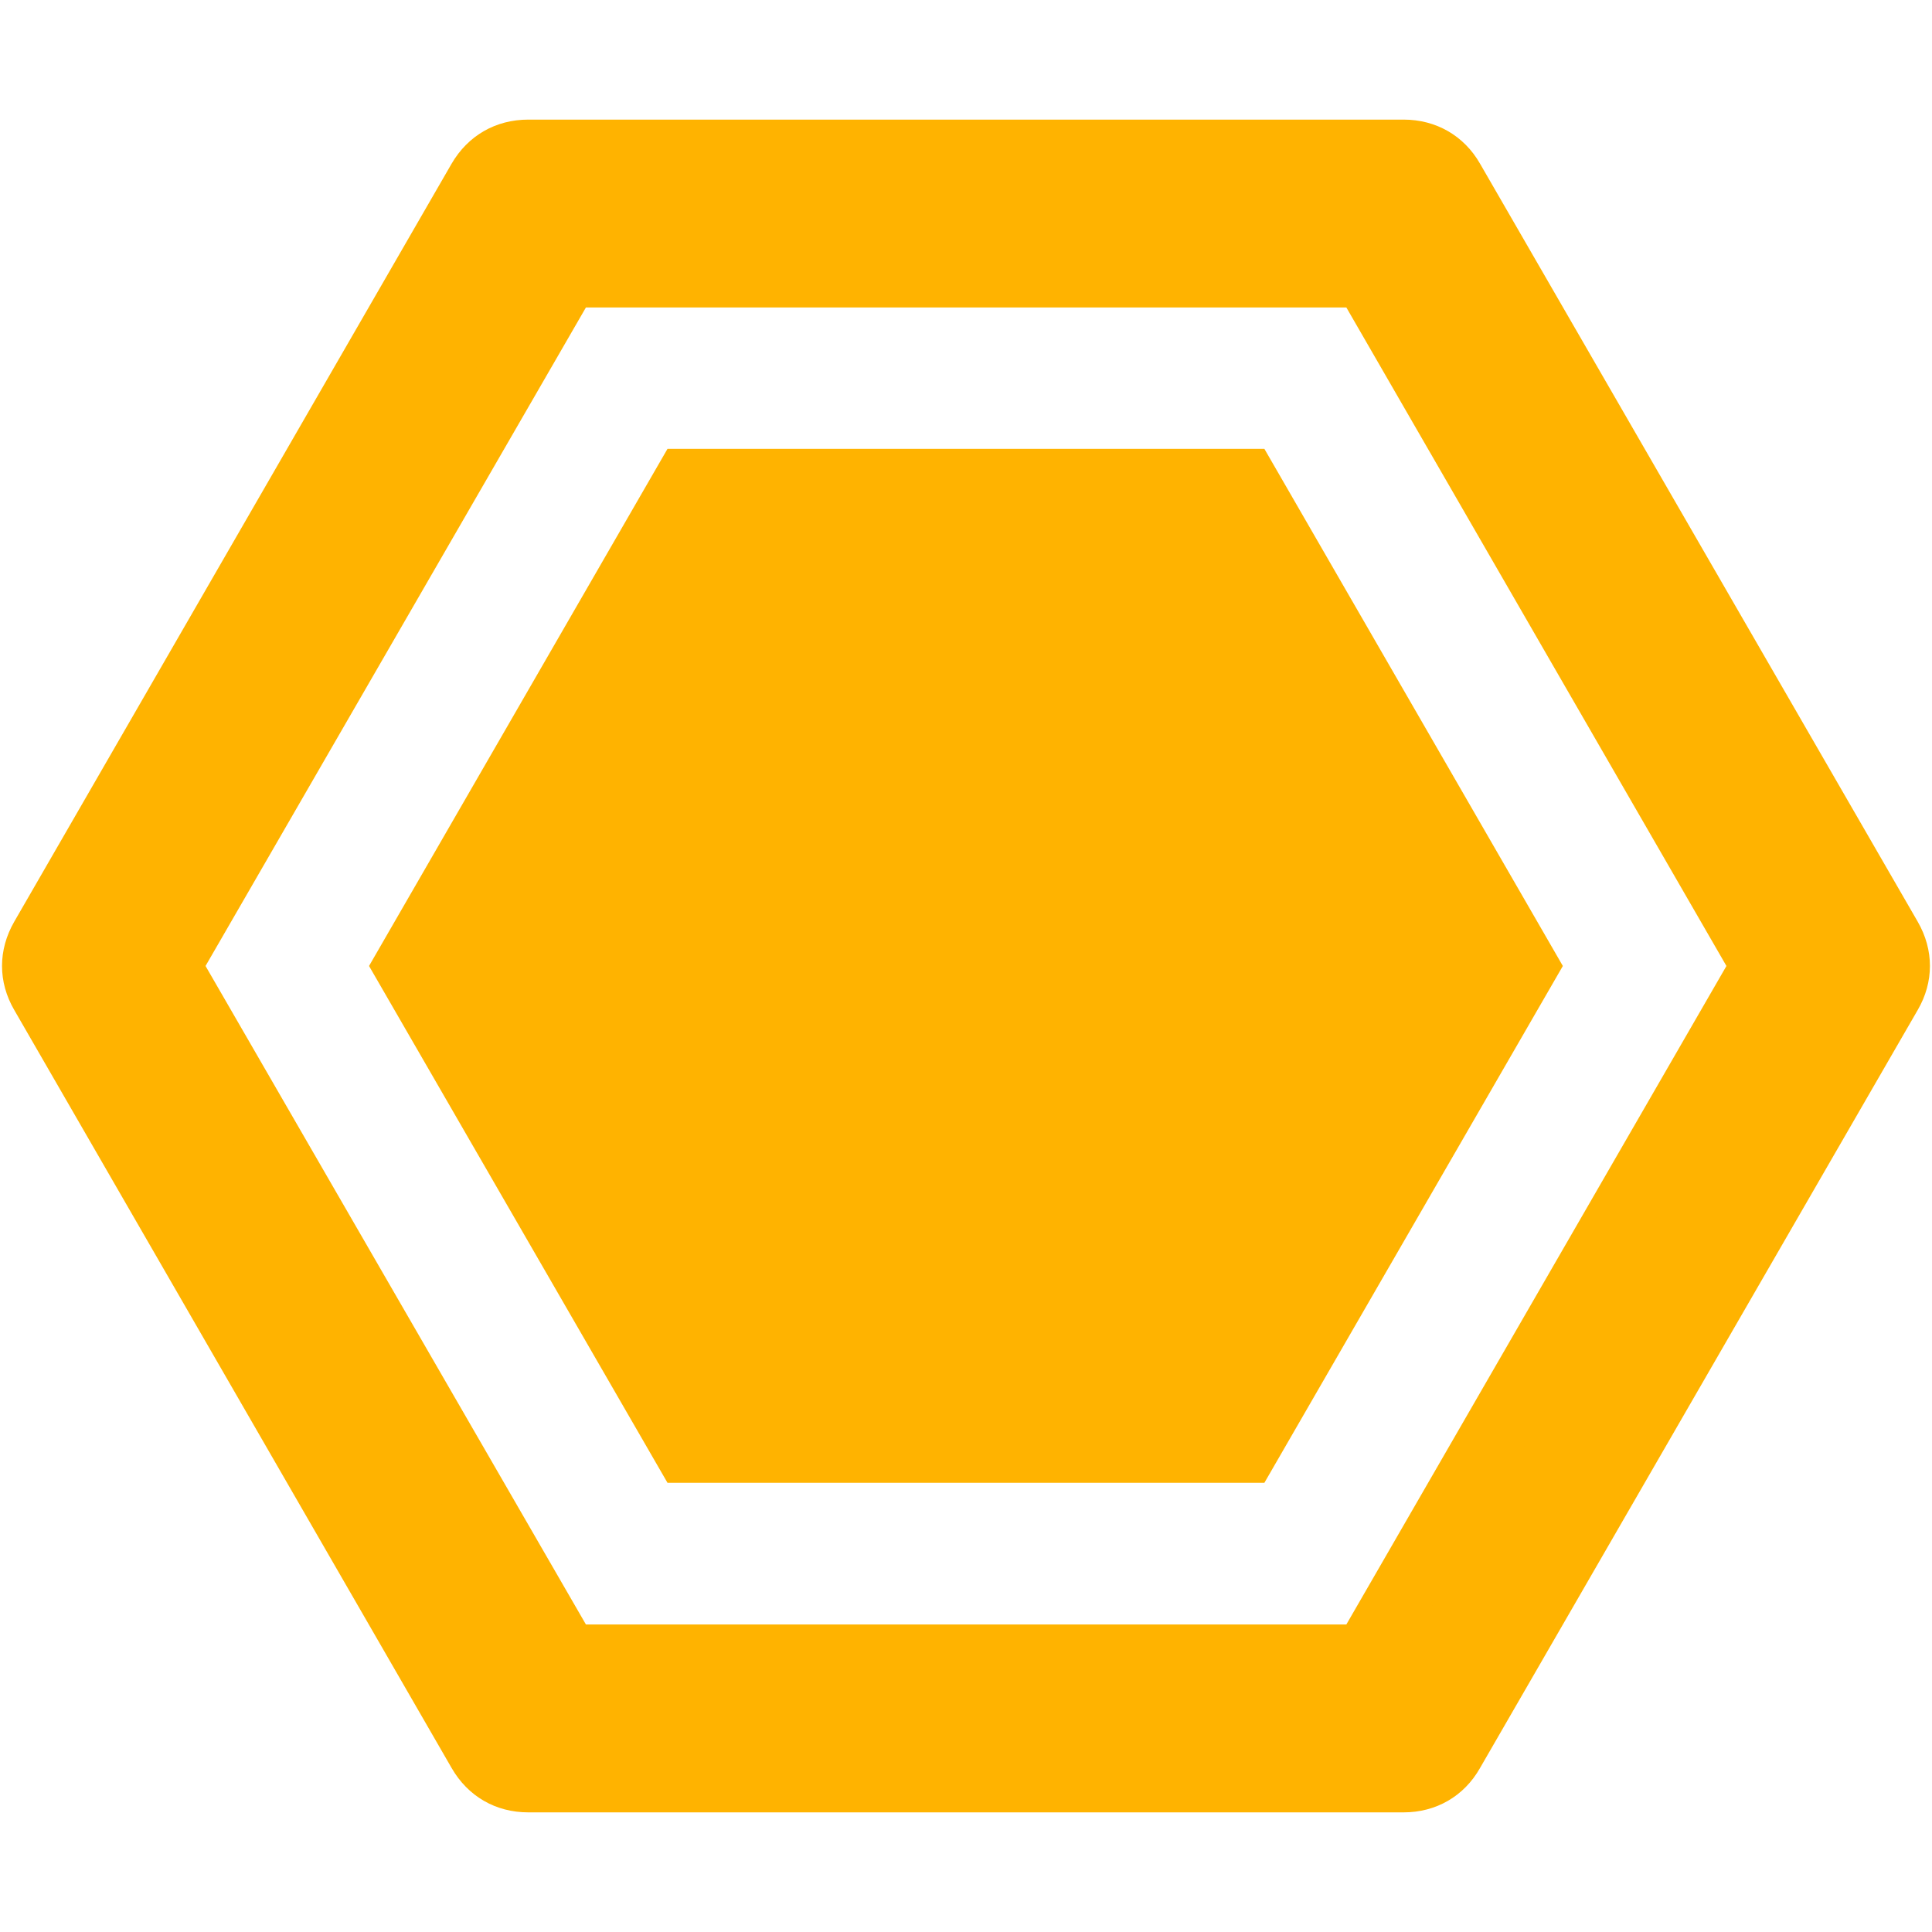 <?xml version="1.0" encoding="UTF-8" standalone="no"?><!DOCTYPE svg PUBLIC "-//W3C//DTD SVG 1.1//EN" "http://www.w3.org/Graphics/SVG/1.1/DTD/svg11.dtd"><svg width="100%" height="100%" viewBox="0 0 16667 16667" version="1.1" xmlns="http://www.w3.org/2000/svg" xmlns:xlink="http://www.w3.org/1999/xlink" xml:space="preserve" xmlns:serif="http://www.serif.com/" style="fill-rule:evenodd;clip-rule:evenodd;stroke-linejoin:round;stroke-miterlimit:2;"><g><path d="M4297.38,14630.5l-3438.2,-5951.78c-127.55,-220.478 -127.55,-472.911 -0,-693.478l3438.2,-5951.72c127.55,-220.572 345.366,-348.116 600.461,-348.116l6871.11,-0c255.094,-0 475.667,127.544 600.55,348.116l3438.21,5951.72c127.544,220.567 127.544,473 -0,693.478l-3438.21,5951.78c-124.883,223.233 -345.456,348.117 -600.55,348.117l-6873.72,-0c-252.434,-0 -470.25,-124.884 -597.8,-348.117l-0.05,0Zm757.211,-616.439l6560.22,0l3278.79,-5680.72l-3278.79,-5680.83l-6560.22,-0l-3281.46,5680.83l3281.46,5680.72Z" style="fill:#ffb300;"/><path d="M5758.33,12791.8l5149.32,0l2574.75,-4458.5l-2574.75,-4461.16l-5149.32,0l-2574.66,4461.16l2574.66,4458.5Z" style="fill:#ffb300;"/><path d="M3896.09,15252.3l-3773.01,-6538.94c-140.861,-241.783 -140.861,-518.183 0,-762.627l3773.01,-6538.94c140.773,-241.778 379.889,-379.978 661.523,-379.978l7551.33,0c278.972,0 520.756,138.2 658.956,379.978l3775.67,6538.94c140.861,244.444 140.861,520.844 -0,762.627l-3775.67,6538.94c-138.2,244.444 -379.984,382.644 -658.956,382.644l-7551.33,0c-281.634,0 -520.75,-138.2 -661.523,-382.644Zm834.25,-677.5l7205.89,-0l3605.61,-6241.44l-3605.61,-6241.44l-7205.89,-0l-3602.94,6241.44l3602.94,6241.44Z" style="fill:#ffb300;"/></g></svg>
